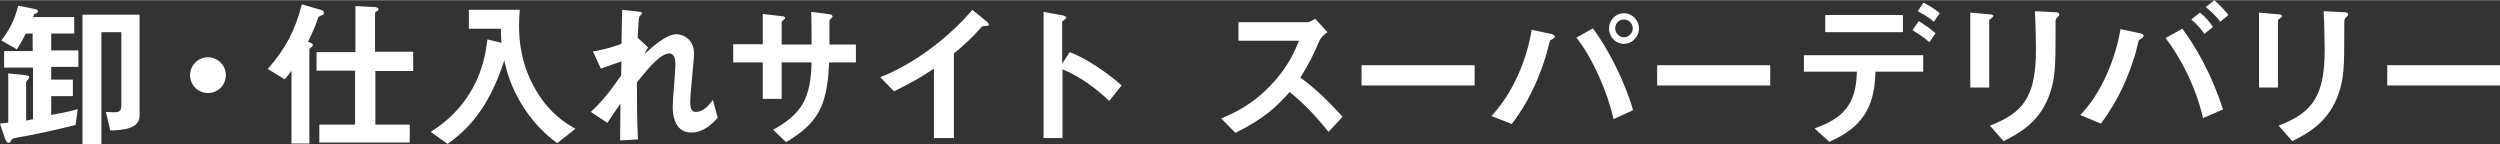 <?xml version="1.0" encoding="utf-8"?>
<!-- Generator: Adobe Illustrator 23.0.6, SVG Export Plug-In . SVG Version: 6.00 Build 0)  -->
<svg version="1.1" id="レイヤー_1" xmlns="http://www.w3.org/2000/svg" xmlns:xlink="http://www.w3.org/1999/xlink" x="0px"
	 y="0px" viewBox="0 0 727.3 41.9" width="727px" height="42px" style="enable-background:new 0 0 727.3 41.9;" xml:space="preserve" fill="rgba(255,255,255,0)">
<rect x="0" y="0" width="727.3" height="41.9" fill="#333333" stroke="none"/>
<g>
	<path style="fill:#FFFFFF;" d="M32.1,37.9l-1.3-5.4c1.4,0.1,2.1,0.1,2.6,0.1c0.5,0,1.9,0,1.9-1.7V9.3h-5.8v32.6H24V4.2h16.6v29.4
		C40.6,37.4,35.9,37.8,32.1,37.9z M14.9,23.1h6.3v4.8h-6.3v5.5c3.1-0.6,4.8-0.9,7.7-1.7L22,36.3C14.4,38.2,8.4,39.4,4.8,40
		c-1,0.2-1.1,0.2-1.4,0.6c-0.5,0.8-0.6,0.9-0.9,0.9c-0.6,0-0.9-0.9-1.2-1.7L0,35.9c1.1-0.1,1.4-0.2,2.4-0.3V21.3l4.1,0.4
		c2,0.2,2,0.4,2,0.7c0,0.2-0.1,0.3-0.2,0.5c-0.7,0.8-0.7,0.8-0.7,1.1v11c0.7-0.1,0.7-0.1,2-0.4v-15H1.2v-4.8h8.3V9.7h-2
		c-0.6,1.2-1.2,2.4-2.6,4.6l-4.5-2.6C1.8,9.8,4,6.9,5.3,1.6l4.1,0.8C11,2.7,11,2.9,11,3.2c0,0.5-0.4,0.6-1.1,0.9
		C9.8,4.6,9.7,4.7,9.6,4.9h12v4.8h-6.7v4.9h7.9v4.8h-7.9V23.1z M60.5,27c-2.9,0-5.2-2.3-5.2-5.2c0-2.9,2.4-5.2,5.2-5.2
		c2.8,0,5.2,2.3,5.2,5.2C65.7,24.7,63.4,27,60.5,27z M120.2,15.2v5.4h-11v15.6h10v5.2H92.9v-5.2h10.4V20.5H92.1v-5.4h11.3V1.7
		l5.5,0.3c0.4,0,1.2,0.1,1.2,0.6c0,0.3-0.2,0.5-0.5,0.6c-0.4,0.3-0.5,0.4-0.5,0.6v11.2H120.2z M93.8,4.3c-0.9,0.4-1,0.4-1.2,0.7
		c-0.8,2.2-1.1,3.2-3,7.1c0.8,0.3,1.4,0.5,1.4,0.9c0,0.3-0.2,0.5-0.4,0.6c-0.4,0.4-0.6,0.5-0.6,0.7v27.4h-5.2V20.5
		c-0.5,0.6-1.2,1.8-2,2.5l-4.9-3c5.2-5.9,8-11.3,9.9-18.8l5.5,1.6c0.8,0.2,0.9,0.5,0.9,0.8C94.3,4,94.1,4.2,93.8,4.3z M162.1,41.6
		C160,40,156,36.9,152.2,31c-3.7-5.8-4.9-10.8-5.5-13.5c-3.5,10.9-8.5,18.8-16.5,24.3l-4.9-3.5c2.5-1.6,7.2-4.7,11.2-11
		c4.2-6.7,4.9-12.8,5.3-15.9l4.1,1c-0.1-1.4-0.2-2.3-0.2-4.1h-9.3V2.8h14.8C151.1,4.3,151,6,151,7.5c0,4.9,0.8,11.2,4.3,17.6
		c4.2,7.8,9.6,10.9,12.1,12.3L162.1,41.6z M201.1,38.5c-5.4,0-5.4-6.4-5.4-7.6c0-1.8,0.8-10.4,0.8-12.3c0-1.2-0.2-3.1-1.8-3.1
		c-2.6,0-6.2,4.4-9.4,8.4c0,6.4,0,11.2,0.3,16.6l-5.2,0.3l0.1-10.7c-1.4,2-2.2,3.1-3.8,5.6l-4.8-3.2c3.1-2.9,5.5-5.8,8.8-10.6
		l0.1-4.1c-2.5,0.9-3.7,1.3-6,2.1l-2.3-5c3.8-0.6,6.7-1.6,8.3-2.2l0.2-9.9l4.6,0.5c0.7,0.1,1.2,0.1,1.2,0.6c0,0.1-0.7,0.7-0.8,0.9
		c-0.2,0.4-0.3,2.6-0.5,6.1l3,2.8l-1,2c1.8-1.7,6.2-5.8,9.3-5.8c2.3,0,5.1,1.9,5.1,5.5c0,0.8,0,1.3-0.6,7.5
		c-0.4,4.1-0.5,5.6-0.5,6.5c0,2.5,0.5,3.1,1.7,3.1c1.3,0,3-0.8,4.9-3.5l1.4,5.2C206.7,36.6,204.2,38.5,201.1,38.5z M249,12.8v5.3
		h-7.8c-0.5,13.2-3.6,17.8-12.5,23.2l-3.8-3.6c8.4-4.6,11-9.3,11.2-19.6h-8.7v10.6h-5.5V18.1h-8.6v-5.3h8.6V4l5.1,0.6
		c1.1,0.1,1.4,0.2,1.4,0.6c0,0.2-0.1,0.3-0.4,0.5c-0.5,0.4-0.6,0.5-0.6,0.7v6.5h8.7c0-3.5,0-6.6-0.1-9.5l4.8,0.6
		c0.4,0,1.4,0.2,1.4,0.7c0,0.2-0.1,0.3-0.4,0.6c-0.3,0.3-0.4,0.4-0.5,0.6v7H249z M286.5,7.5c-0.7,0-0.8,0.1-1.4,0.8
		c-2.3,2.6-4.9,5-7.6,7.2v24.6h-5.8V19.9c-3.1,2.1-6.2,4-11.6,6.6l-4-4.1c9.7-3.8,19.8-11.4,26.8-19.6l4,3.3
		c0.2,0.1,0.8,0.7,0.8,1.1C287.6,7.4,287.4,7.5,286.5,7.5z M322.7,29.3c-3.4-3.2-8-6.9-13.6-9.2v20h-5.5V3.4l5.5,1
		c0.1,0,1.1,0.2,1.1,0.7c0,0.3-1.2,1-1.2,1.2v12.2l2.2-3.4c2.4,1,3.9,1.6,7.9,4.2c3.6,2.4,5.4,3.9,7.2,5.5L322.7,29.3z M390.6,33.9
		l-4.1,4.4c-4.2-5.2-7.5-8.5-11.3-11.6c-3.7,4.1-7.1,7.6-15.8,11.9l-4.1-4.2c3-1.3,8.9-3.7,14.7-10c5-5.3,6.8-10,7.9-12.6h-17.6V6.4
		h19.9c0.9,0,1.6-0.5,2.4-1l3.6,3.9c-0.9,0.6-1.9,1.4-2.5,2.8c-1.6,3.7-2.5,5.8-5.4,10.4C382.9,25.8,386.8,29.8,390.6,33.9z
		 M396.1,24.8v-5.9H429v5.9H396.1z M472.4,12.7c-2.4,0-4.3-2-4.3-4.5c0-2.4,1.9-4.4,4.3-4.4c2.5,0,4.4,2,4.4,4.4
		C476.8,10.7,474.8,12.7,472.4,12.7z M472.4,5.6c-1.5,0-2.5,1.2-2.5,2.6c0,1.4,1.2,2.6,2.5,2.6c1.4,0,2.6-1.2,2.6-2.6
		C475,6.8,473.9,5.6,472.4,5.6z M469.4,34.6c-1.6-7.5-6.1-17.9-10.8-23.7l4.8-2.7c4.1,5.4,9.2,15.1,11.7,23.8L469.4,34.6z M452.1,11
		c-0.1,0.1-1,0.6-1.1,0.7c-0.2,0.2-0.9,3.3-1.1,3.9c-3.4,11.4-7.9,17.5-10.1,20.4l-5.9-2.3c6.4-6.9,10.3-16.5,11.7-25.1l5.6,1.2
		c0.1,0,1.1,0.3,1.1,0.7C452.4,10.8,452.2,10.9,452.1,11z M482.1,24.8v-5.9H515v5.9H482.1z M562.6,6.3c-0.8-0.7-1.7-1.5-4.7-3.1
		l1.7-2.5c3.1,1.7,3.9,2.4,4.7,3.1L562.6,6.3z M563.1,9.6l-1.8,2.6c-2.1-1.8-3.7-2.7-4.9-3.5l1.8-2.6C560.2,7.3,561.4,8.2,563.1,9.6
		z M531,4.3h22.6v5H531V4.3z M559.5,20.8h-13.9c-0.2,11-4.4,16.4-13.4,20.4l-4.3-3.9c8.1-2.9,12.1-6.7,12.3-16.5h-15.4V16h34.7V20.8
		z M598.6,4.9c-0.6,0.6-0.6,0.7-0.6,2c0,0.4,0,2.5,0,3c0,9-0.1,12.7-1.6,17.1c-2.7,8.2-8.7,11.6-13.5,14l-4-4.5
		c9.5-3.7,13.4-8.1,13.4-22.1c0-1.1-0.1-7.5-0.3-11.2l5.9,0.3c0.2,0,1.2,0,1.2,0.6C599.1,4.3,599.1,4.5,598.6,4.9z M579.4,5.2
		c-0.7,0.5-0.7,0.6-0.7,0.7v19.5h-5.5V3.6l5.5,0.5c0.4,0,1.2,0.1,1.2,0.5C579.9,4.8,579.6,5,579.4,5.2z M645.9,6.3
		c-1.2-1.8-3.2-3.5-4.2-4.3l2.5-2c1.4,1.2,2.8,2.7,4.1,4.3L645.9,6.3z M641.3,9.8c-1.1-1.6-2.3-2.9-3.8-4.2l2.5-2
		c1.5,1.2,2.7,2.5,3.8,4.2L641.3,9.8z M640.9,34.3C638.9,25.5,634.6,17,630,11l4.9-2.7c3.9,5.2,8.7,13.6,11.8,23.5L640.9,34.3z
		 M623.2,11c-0.6,0.4-0.7,0.5-0.9,0.6c-0.2,0.2-0.8,3.1-1,3.7c-3.2,10.8-7.4,16.9-10.1,20.6l-6-2.5c6.5-6.7,10.4-17.1,11.7-25
		l5.6,1.2c0.5,0.1,1.1,0.3,1.1,0.7C623.6,10.7,623.4,10.9,623.2,11z M682.6,4.9c-0.6,0.6-0.6,0.7-0.6,2c0,0.4,0,2.5,0,3
		c0,9-0.1,12.7-1.6,17.1c-2.7,8.2-8.7,11.6-13.5,14l-4-4.5c9.5-3.7,13.4-8.1,13.4-22.1c0-1.1-0.1-7.5-0.3-11.2l5.9,0.3
		c0.2,0,1.2,0,1.2,0.6C683.1,4.3,683.1,4.5,682.6,4.9z M663.4,5.2c-0.7,0.5-0.7,0.6-0.7,0.7v19.5h-5.5V3.6l5.5,0.5
		c0.4,0,1.2,0.1,1.2,0.5C663.9,4.8,663.6,5,663.4,5.2z M694.5,24.8v-5.9h32.9v5.9H694.5z"/>
</g>
</svg>
